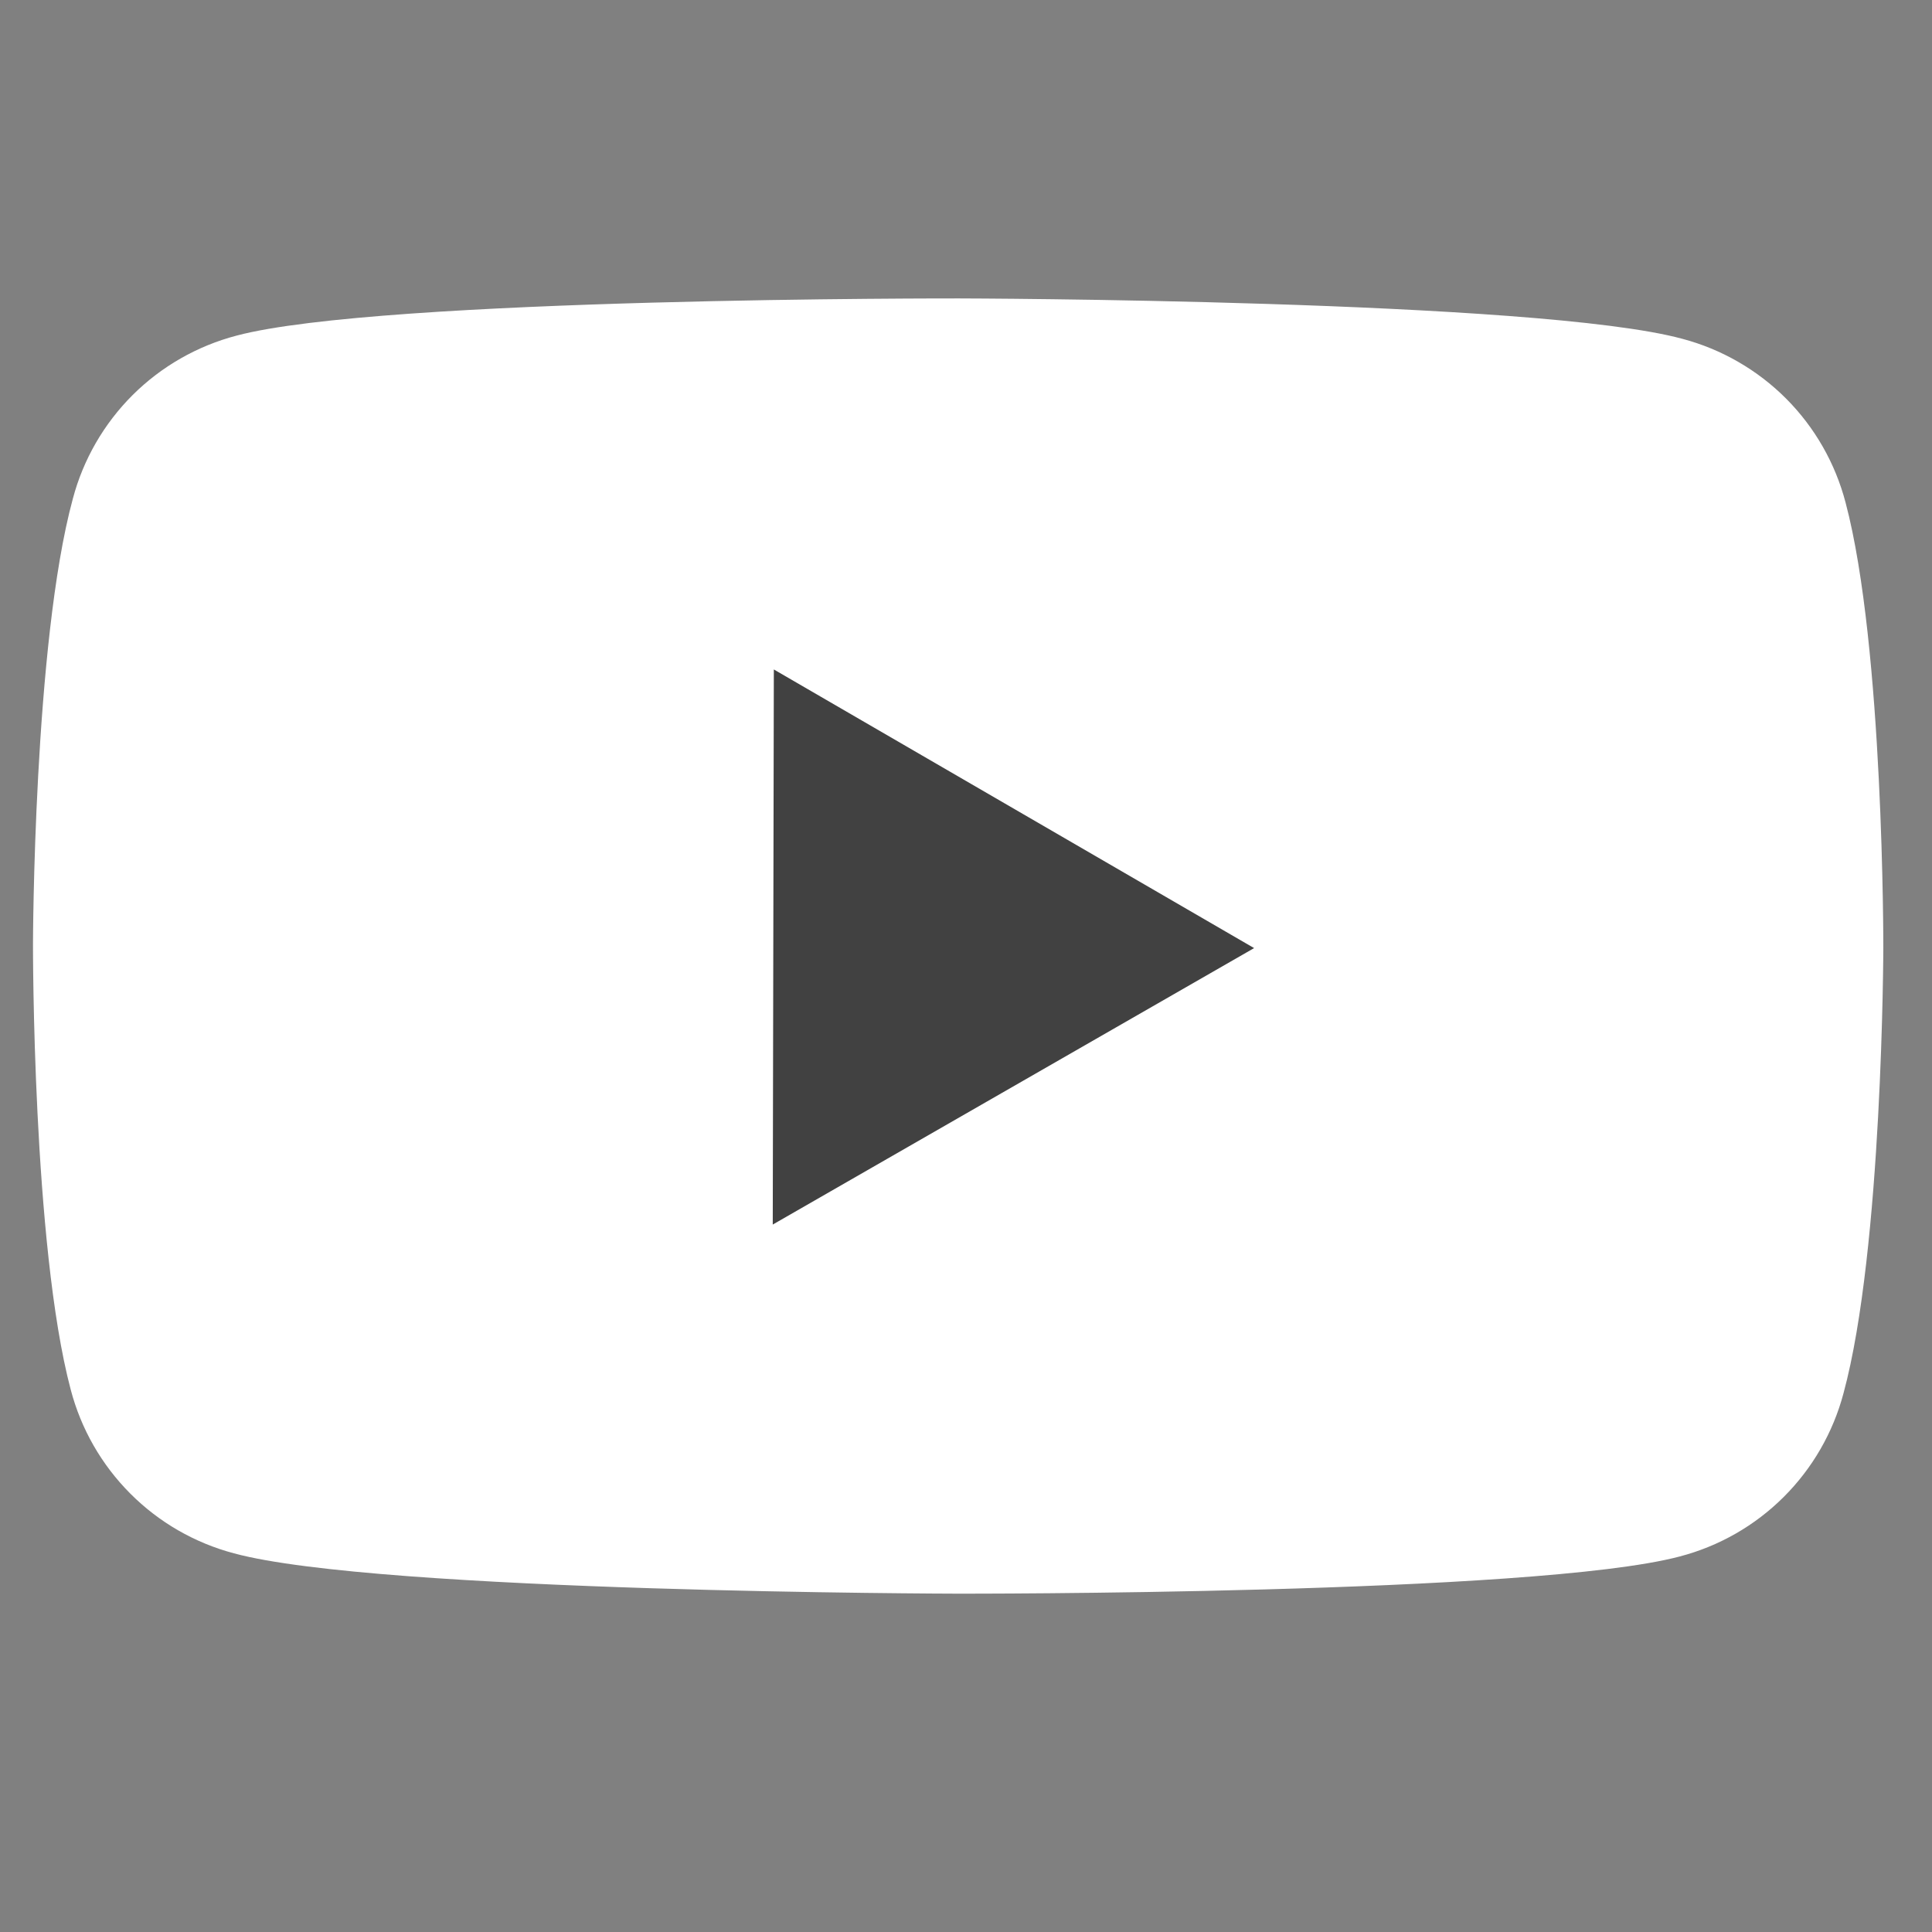 <svg width="41" height="41" viewBox="0 0 41 41" fill="none" xmlns="http://www.w3.org/2000/svg">
<rect x="0" y="0" width="41" height="41" fill="#808080" stroke="none"/>
<g clip-path="url(#clip0_127_1566)">
<path d="M35.702 7.19C32.638 6.358 20.36 6.333 20.36 6.333C20.36 6.333 8.083 6.309 5.021 7.122C4.187 7.34 3.425 7.776 2.814 8.384C2.204 8.993 1.765 9.753 1.545 10.587C0.712 13.65 0.7 20.038 0.7 20.038C0.7 20.038 0.688 26.425 1.5 29.487C1.718 30.322 2.154 31.083 2.763 31.694C3.371 32.305 4.131 32.743 4.965 32.964C8.028 33.796 20.306 33.82 20.306 33.82C20.306 33.82 32.584 33.844 35.645 33.031C36.48 32.813 37.241 32.378 37.852 31.769C38.463 31.16 38.901 30.4 39.122 29.567C39.954 26.503 39.967 20.116 39.967 20.116C39.967 20.116 39.979 13.728 39.166 10.666C38.948 9.832 38.513 9.07 37.904 8.459C37.295 7.849 36.535 7.411 35.702 7.19V7.19Z" fill="white"/>
<path d="M16.399 25.987L16.422 14.207L26.614 20.12L16.399 25.987Z" fill="#414141"/>
</g>
<defs>
<clipPath id="clip0_127_1566">
<rect width="40" height="40" fill="white" transform="translate(0.333 0.296)"/>
</clipPath>
</defs>
</svg>
